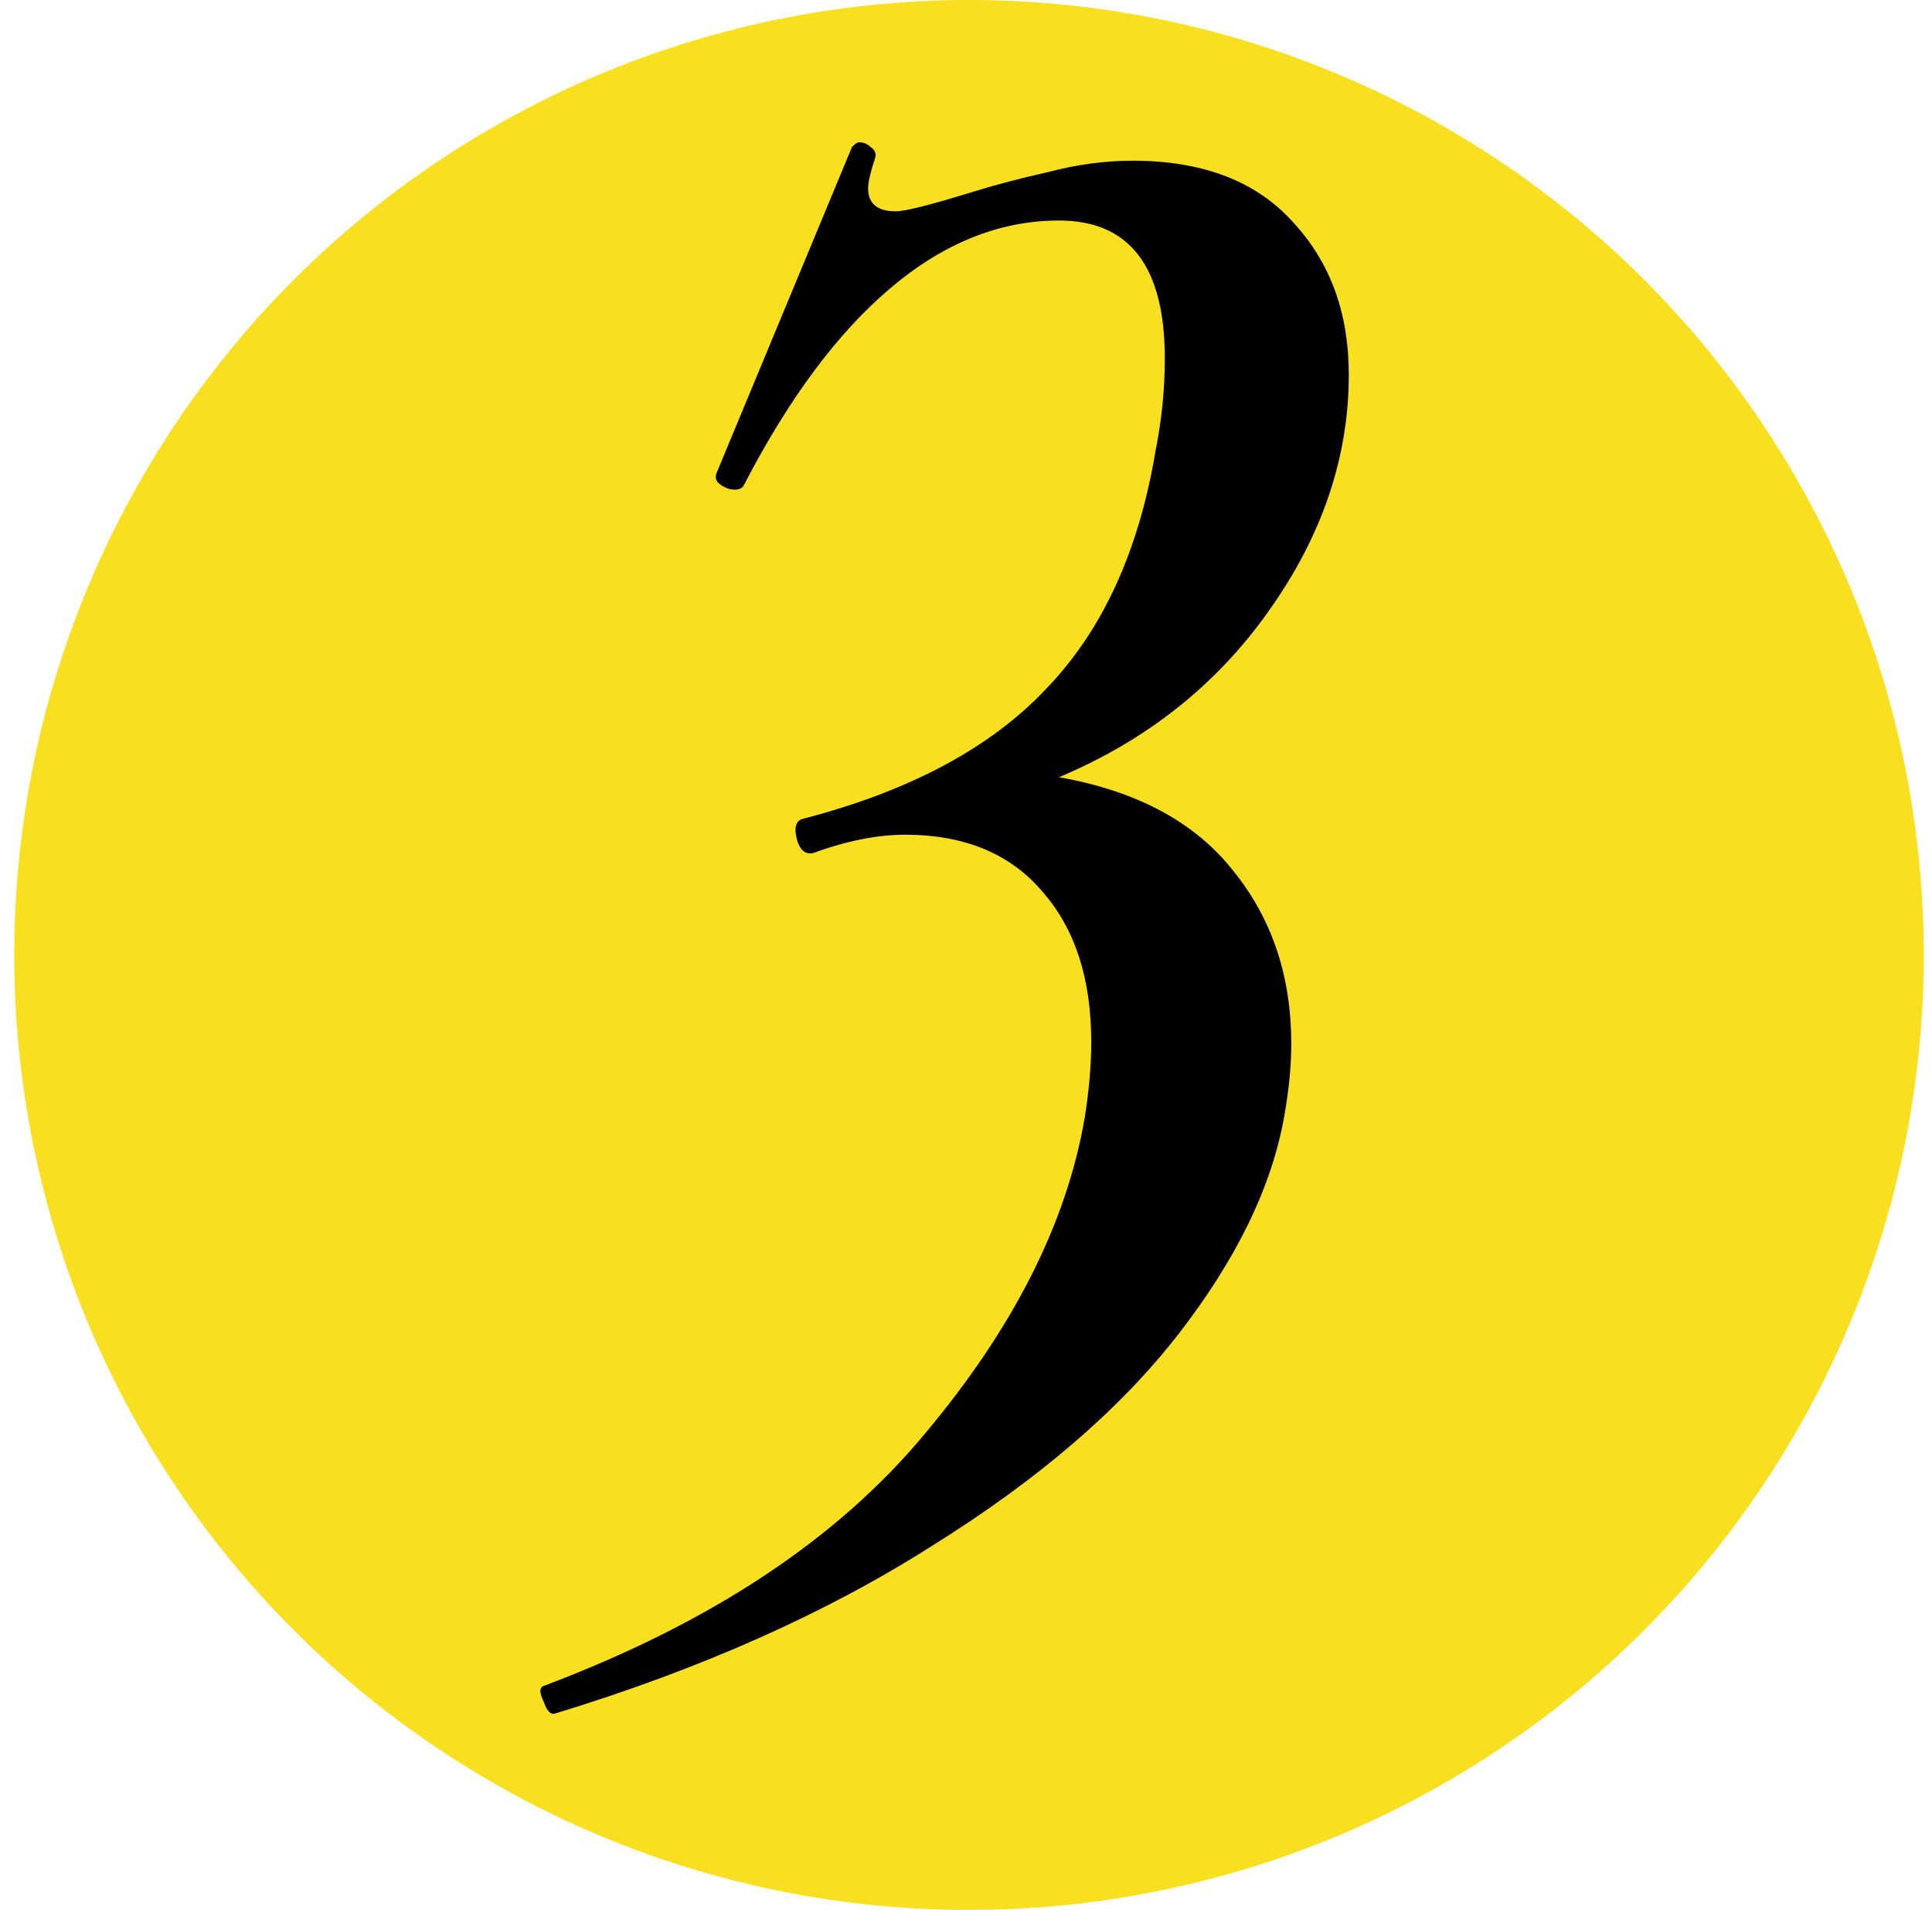 <?xml version="1.0" encoding="UTF-8"?> <svg xmlns="http://www.w3.org/2000/svg" width="86" height="85" viewBox="0 0 86 85" fill="none"> <circle cx="43.133" cy="42.5" r="42.5" fill="#F8E020"></circle> <path d="M60.04 16.673C60.04 20.358 58.846 23.873 56.457 27.218C54.136 30.494 51.031 32.951 47.141 34.589C50.621 35.203 53.215 36.602 54.921 38.786C56.627 40.902 57.48 43.461 57.48 46.464C57.48 47.42 57.378 48.478 57.173 49.638C56.627 52.778 55.058 56.019 52.464 59.364C49.871 62.708 46.219 65.847 41.51 68.782C36.8 71.785 31.204 74.276 24.72 76.256C24.515 76.324 24.345 76.153 24.208 75.744C24.003 75.334 24.003 75.096 24.208 75.027C31.648 72.229 37.312 68.475 41.203 63.766C45.093 59.125 47.448 54.484 48.267 49.843C48.471 48.614 48.574 47.454 48.574 46.362C48.574 43.564 47.857 41.346 46.424 39.707C44.991 38.001 42.943 37.148 40.281 37.148C39.053 37.148 37.688 37.421 36.186 37.967C35.845 38.035 35.606 37.831 35.47 37.353C35.333 36.807 35.435 36.5 35.777 36.431C40.486 35.203 44.069 33.292 46.526 30.698C49.052 28.105 50.69 24.556 51.44 20.051C51.713 18.686 51.85 17.321 51.85 15.956C51.85 11.861 50.28 9.814 47.141 9.814C44.479 9.814 41.953 10.837 39.565 12.885C37.244 14.864 35.094 17.765 33.115 21.587C33.047 21.723 32.91 21.792 32.706 21.792C32.501 21.792 32.296 21.723 32.091 21.587C31.887 21.45 31.818 21.28 31.887 21.075L37.927 6.538C38.063 6.401 38.166 6.333 38.234 6.333C38.439 6.333 38.609 6.401 38.746 6.538C38.95 6.674 39.019 6.845 38.95 7.049C38.746 7.664 38.643 8.107 38.643 8.38C38.643 9.063 39.053 9.404 39.872 9.404C40.281 9.404 41.373 9.131 43.148 8.585C44.24 8.244 45.4 7.937 46.629 7.664C47.925 7.322 49.188 7.152 50.417 7.152C53.556 7.152 55.945 8.073 57.583 9.916C59.221 11.691 60.04 13.943 60.04 16.673Z" fill="black"></path> </svg> 